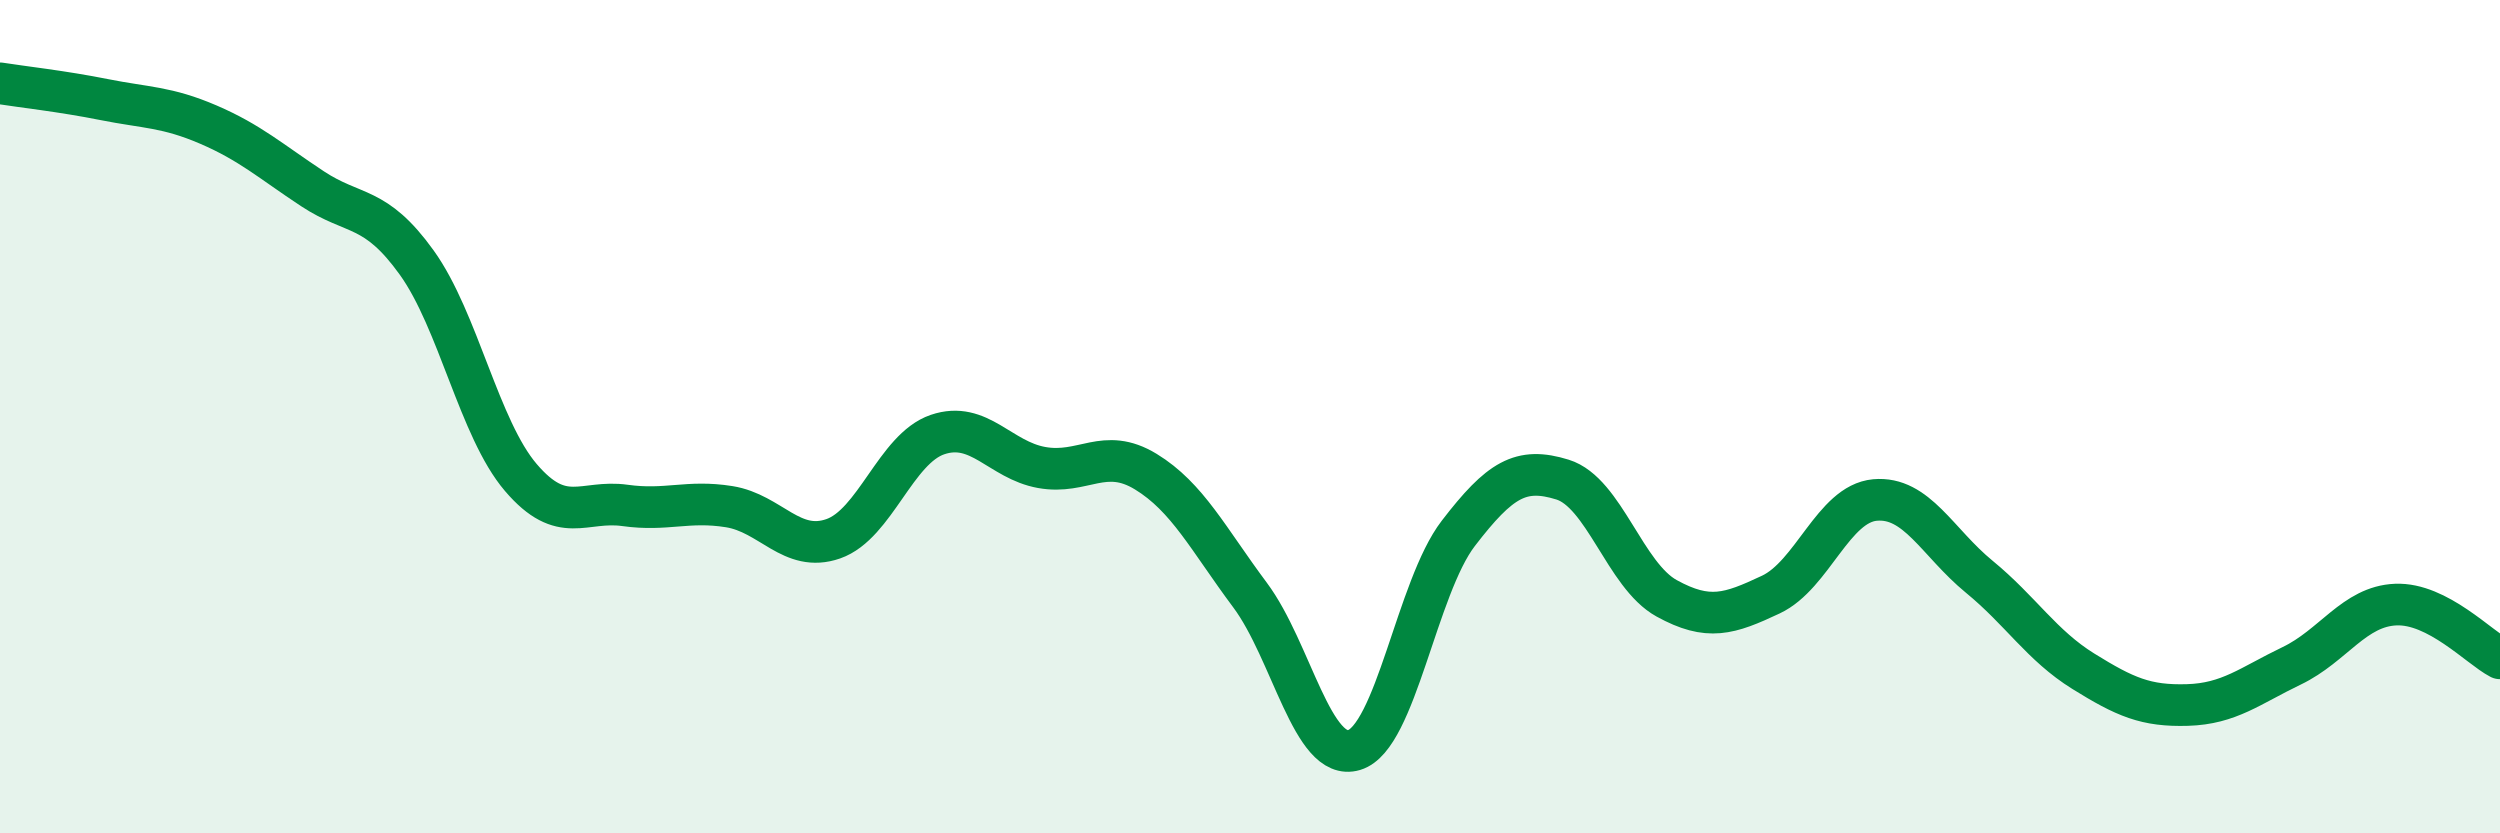 
    <svg width="60" height="20" viewBox="0 0 60 20" xmlns="http://www.w3.org/2000/svg">
      <path
        d="M 0,2 C 0.5,2.08 1.5,2.19 2.5,2.39 C 3.5,2.59 4,2.56 5,2.99 C 6,3.42 6.5,3.87 7.5,4.53 C 8.5,5.19 9,4.91 10,6.3 C 11,7.69 11.5,10.29 12.5,11.46 C 13.5,12.63 14,11.99 15,12.13 C 16,12.27 16.5,12 17.5,12.16 C 18.5,12.32 19,13.28 20,12.93 C 21,12.58 21.5,10.77 22.5,10.43 C 23.5,10.09 24,11.04 25,11.22 C 26,11.4 26.5,10.71 27.5,11.32 C 28.5,11.93 29,12.94 30,14.28 C 31,15.62 31.5,18.3 32.5,18 C 33.5,17.7 34,14.1 35,12.8 C 36,11.5 36.5,11.2 37.5,11.51 C 38.5,11.82 39,13.81 40,14.36 C 41,14.91 41.5,14.74 42.5,14.27 C 43.5,13.8 44,12.09 45,12 C 46,11.91 46.5,13.02 47.5,13.84 C 48.5,14.66 49,15.49 50,16.11 C 51,16.73 51.5,16.95 52.5,16.92 C 53.5,16.89 54,16.46 55,15.98 C 56,15.5 56.5,14.55 57.5,14.51 C 58.5,14.47 59.5,15.54 60,15.8L60 20L0 20Z"
        fill="#008740"
        opacity="0.1"
        stroke-linecap="round"
        stroke-linejoin="round"
      />
      <path
        d="M 0,2 C 0.5,2.08 1.5,2.19 2.5,2.39 C 3.5,2.59 4,2.56 5,2.99 C 6,3.42 6.5,3.87 7.5,4.53 C 8.5,5.19 9,4.91 10,6.3 C 11,7.69 11.5,10.29 12.5,11.46 C 13.5,12.63 14,11.99 15,12.13 C 16,12.27 16.5,12 17.5,12.16 C 18.5,12.32 19,13.28 20,12.93 C 21,12.58 21.5,10.77 22.5,10.43 C 23.5,10.09 24,11.04 25,11.22 C 26,11.4 26.5,10.71 27.5,11.32 C 28.5,11.93 29,12.94 30,14.28 C 31,15.62 31.5,18.3 32.5,18 C 33.5,17.7 34,14.1 35,12.8 C 36,11.5 36.5,11.2 37.5,11.51 C 38.5,11.82 39,13.81 40,14.36 C 41,14.91 41.5,14.74 42.5,14.27 C 43.5,13.8 44,12.09 45,12 C 46,11.91 46.5,13.02 47.5,13.84 C 48.5,14.66 49,15.49 50,16.11 C 51,16.73 51.5,16.95 52.5,16.92 C 53.5,16.89 54,16.46 55,15.98 C 56,15.5 56.5,14.55 57.5,14.51 C 58.5,14.47 59.5,15.54 60,15.8"
        stroke="#008740"
        stroke-width="1"
        fill="none"
        stroke-linecap="round"
        stroke-linejoin="round"
      />
    </svg>
  